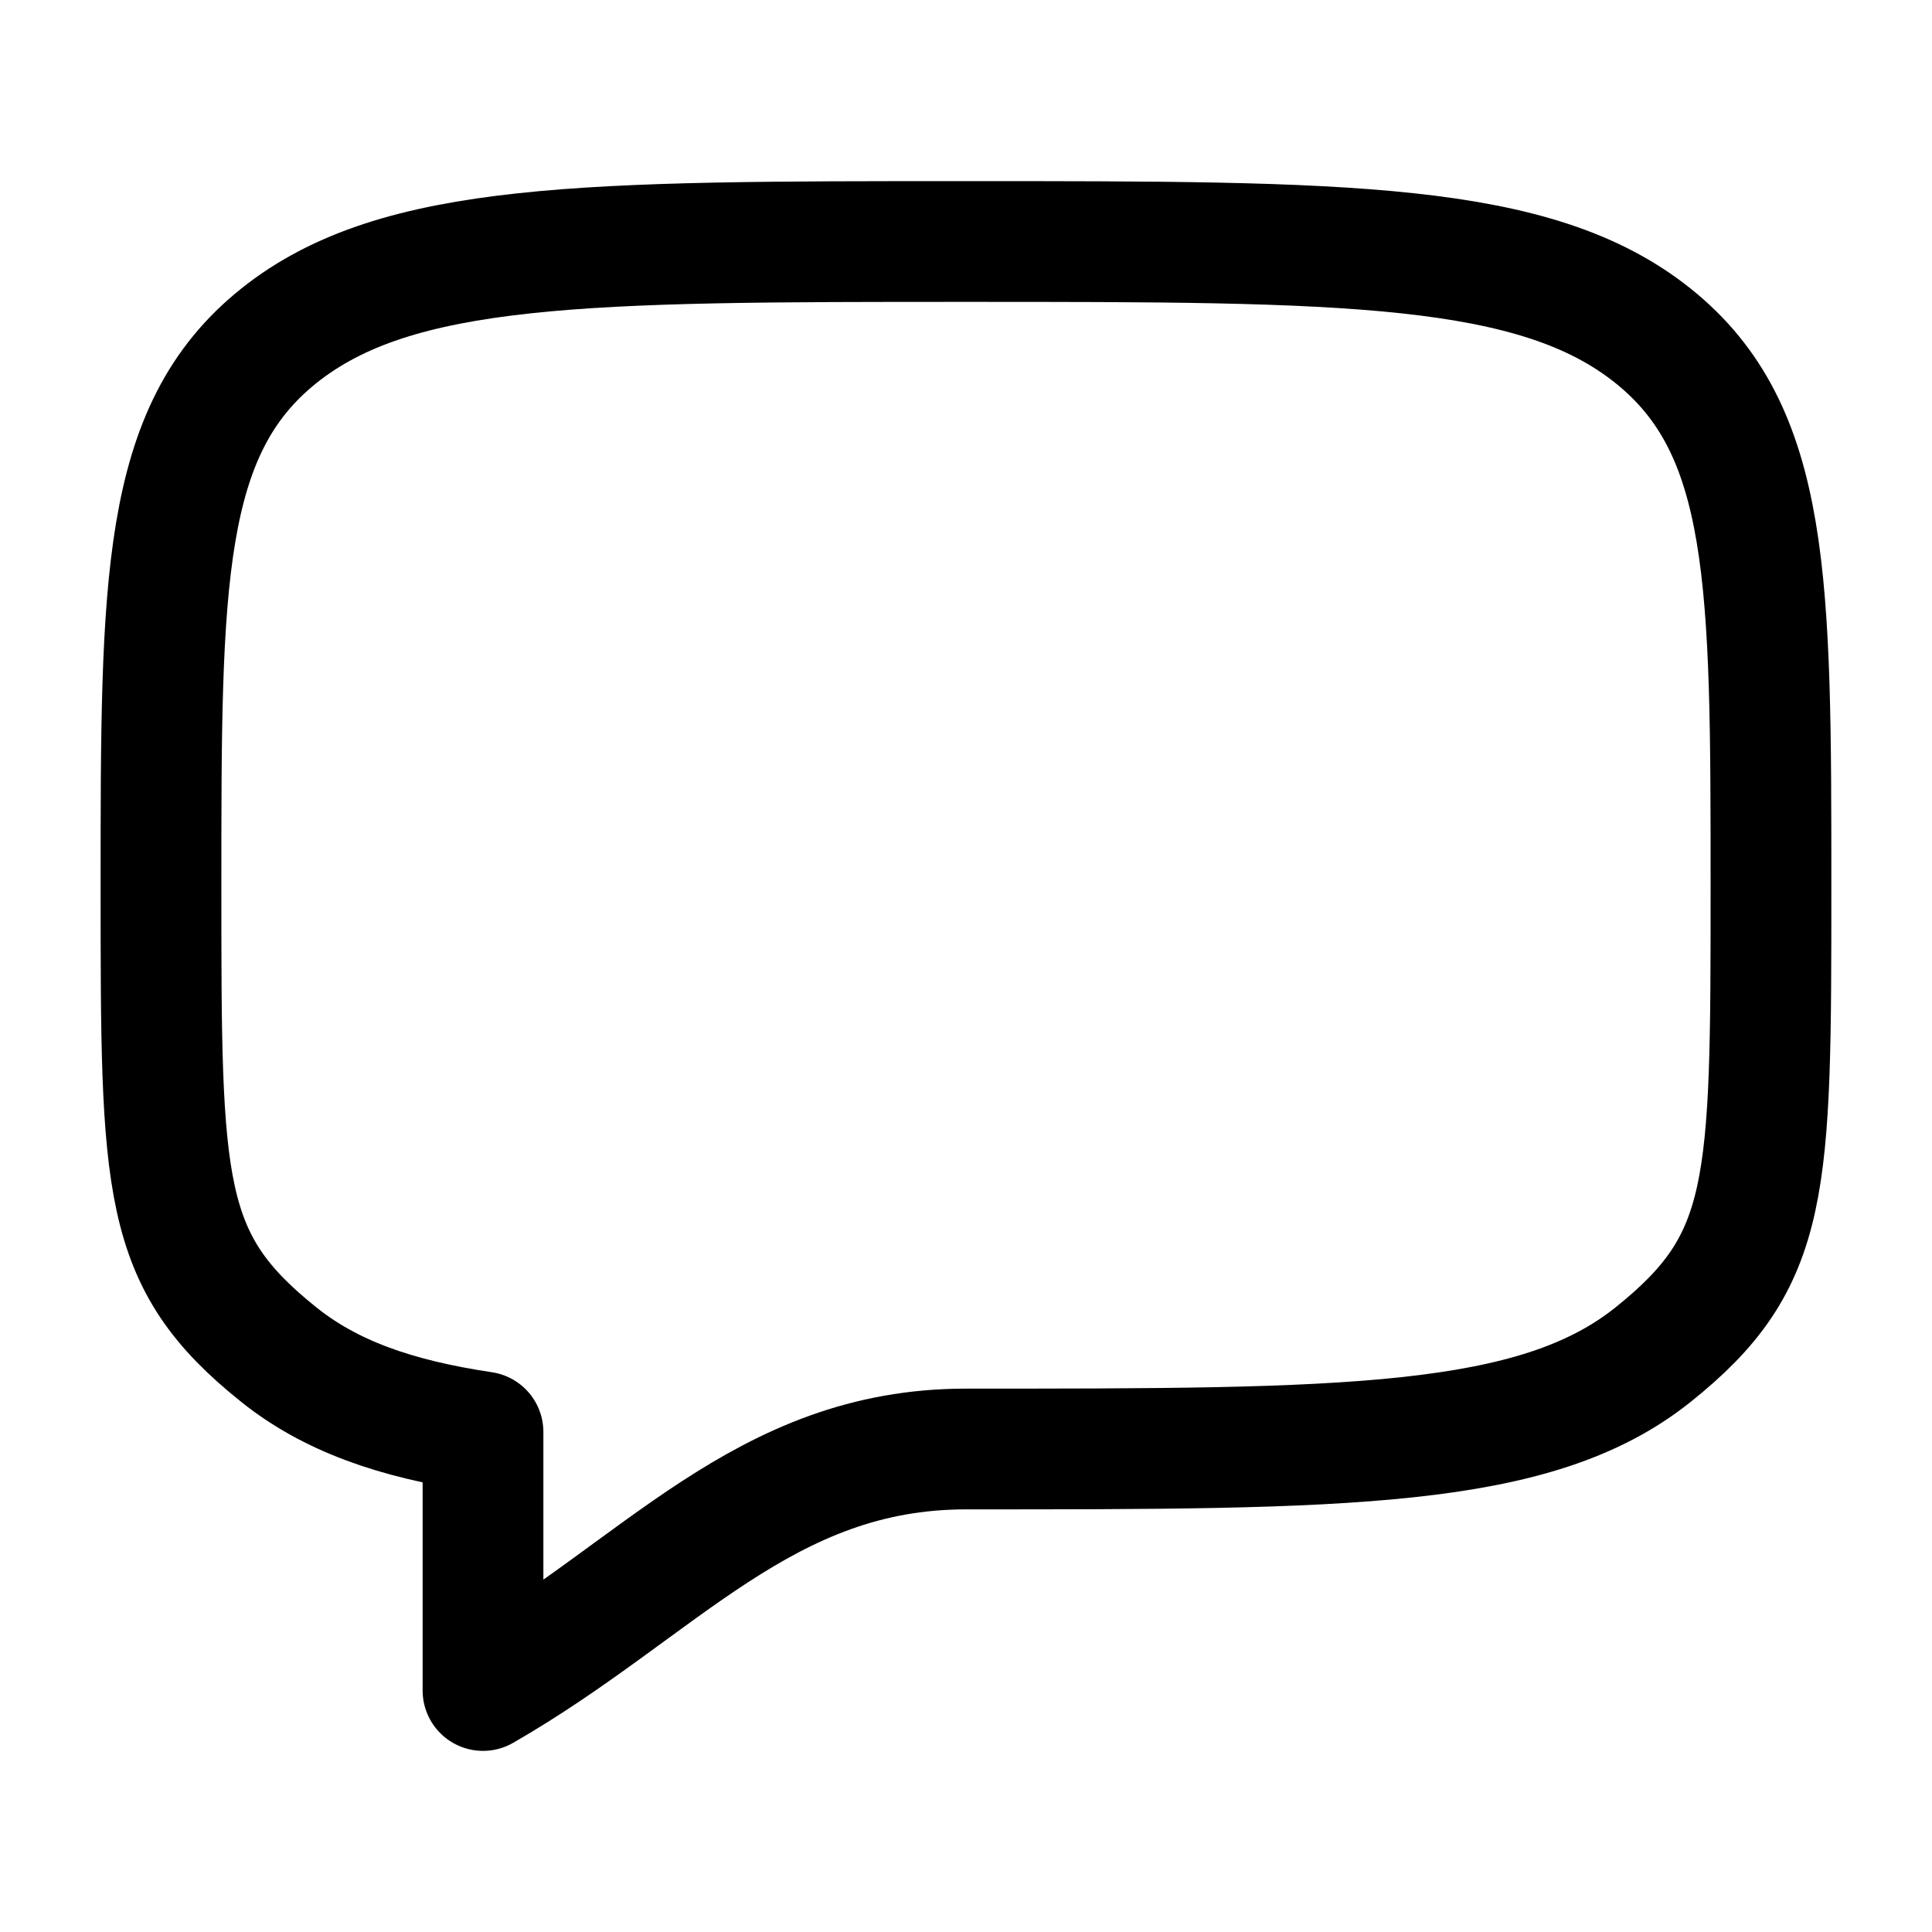 <?xml version="1.0" encoding="UTF-8"?> <svg xmlns="http://www.w3.org/2000/svg" width="52" height="52" viewBox="0 0 52 52" fill="none"><path d="M7.505 36.461C4.333 33.923 4.333 32.004 4.333 23.833C4.333 15.663 4.333 11.576 7.505 9.039C10.681 6.5 15.786 6.5 26 6.5C36.213 6.5 41.32 6.5 44.492 9.039C47.664 11.579 47.666 15.663 47.666 23.833C47.666 32.004 47.666 33.923 44.492 36.461C41.322 39 36.213 39 26 39C20.561 39 17.766 42.766 13 45.5V38.541C10.629 38.188 8.885 37.566 7.505 36.461Z" stroke="black" stroke-width="3.25" stroke-linecap="round" stroke-linejoin="round"></path></svg> 